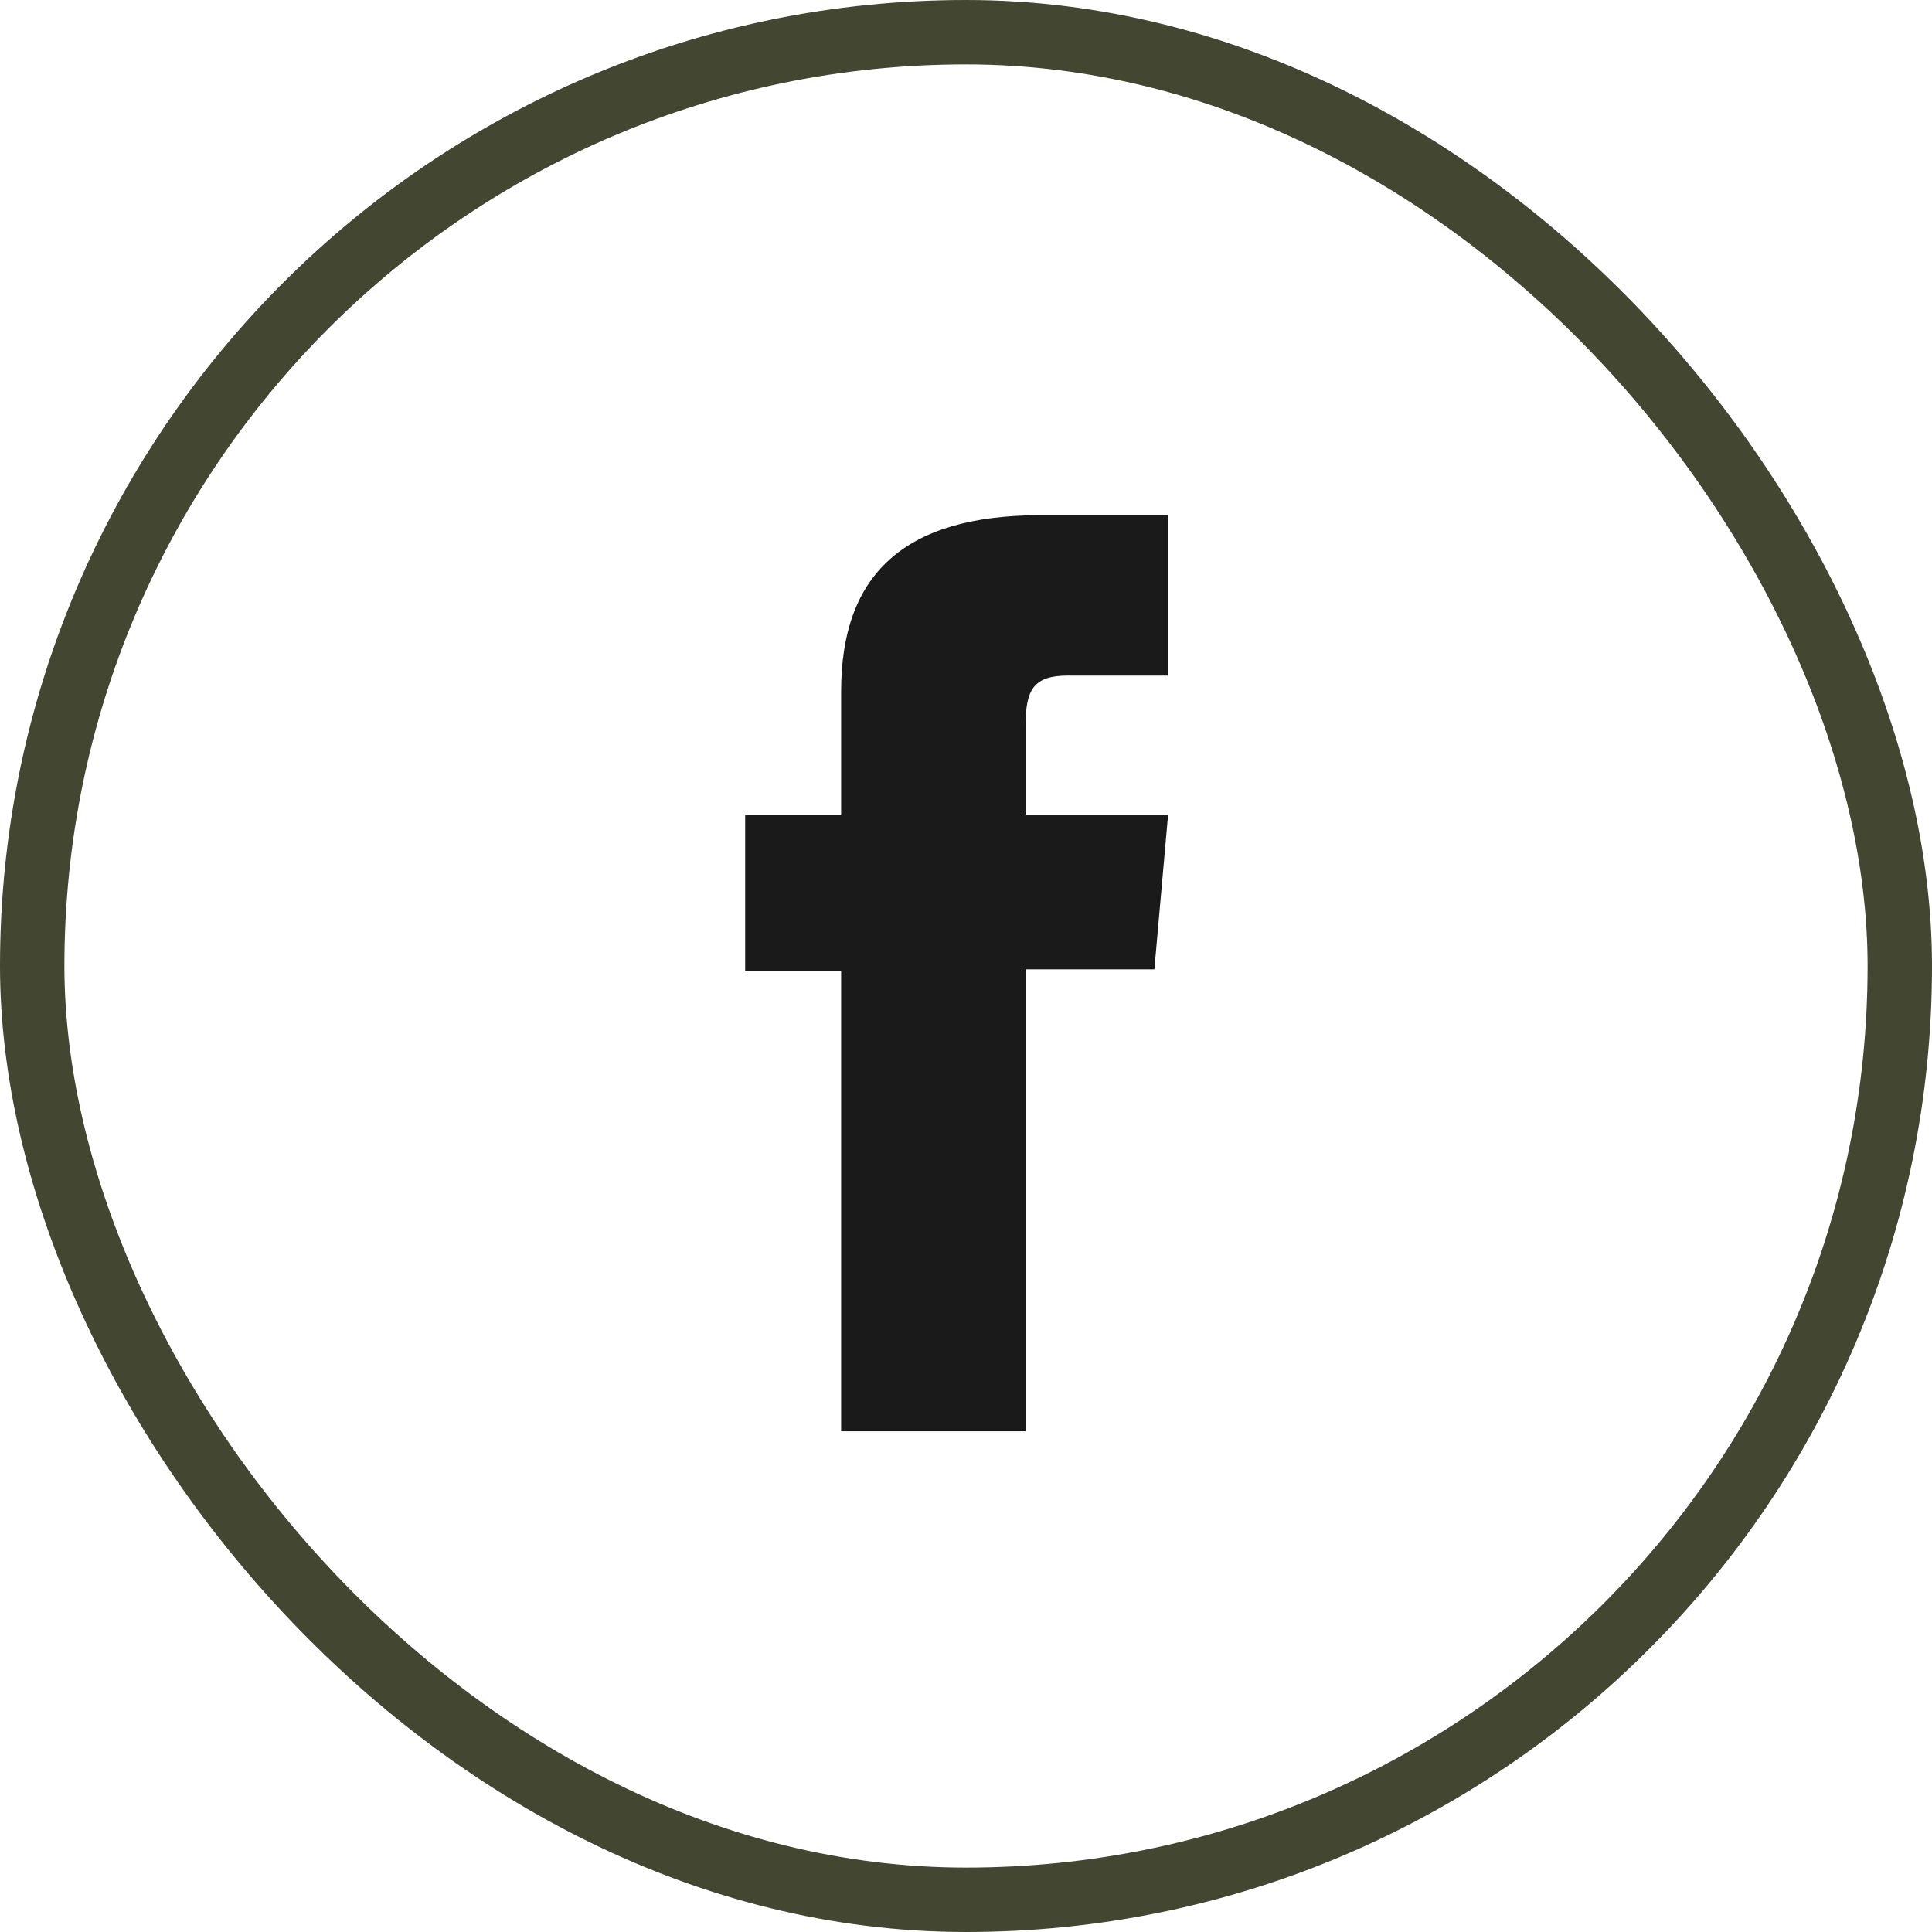 <svg width="30" height="30" viewBox="0 0 30 30" fill="none" xmlns="http://www.w3.org/2000/svg">
<rect x="0.5" y="0.5" width="29" height="29" rx="14.5" stroke="#434631"/>
<path d="M13.061 22.225H15.925V15.052H17.925L18.138 12.652H15.925V11.28C15.925 10.714 16.039 10.49 16.586 10.49H18.136V8H16.153C14.021 8 13.061 8.938 13.061 10.735V12.65H11.571V15.08H13.061V22.225Z" fill="#1A1A1A"/>
</svg>
